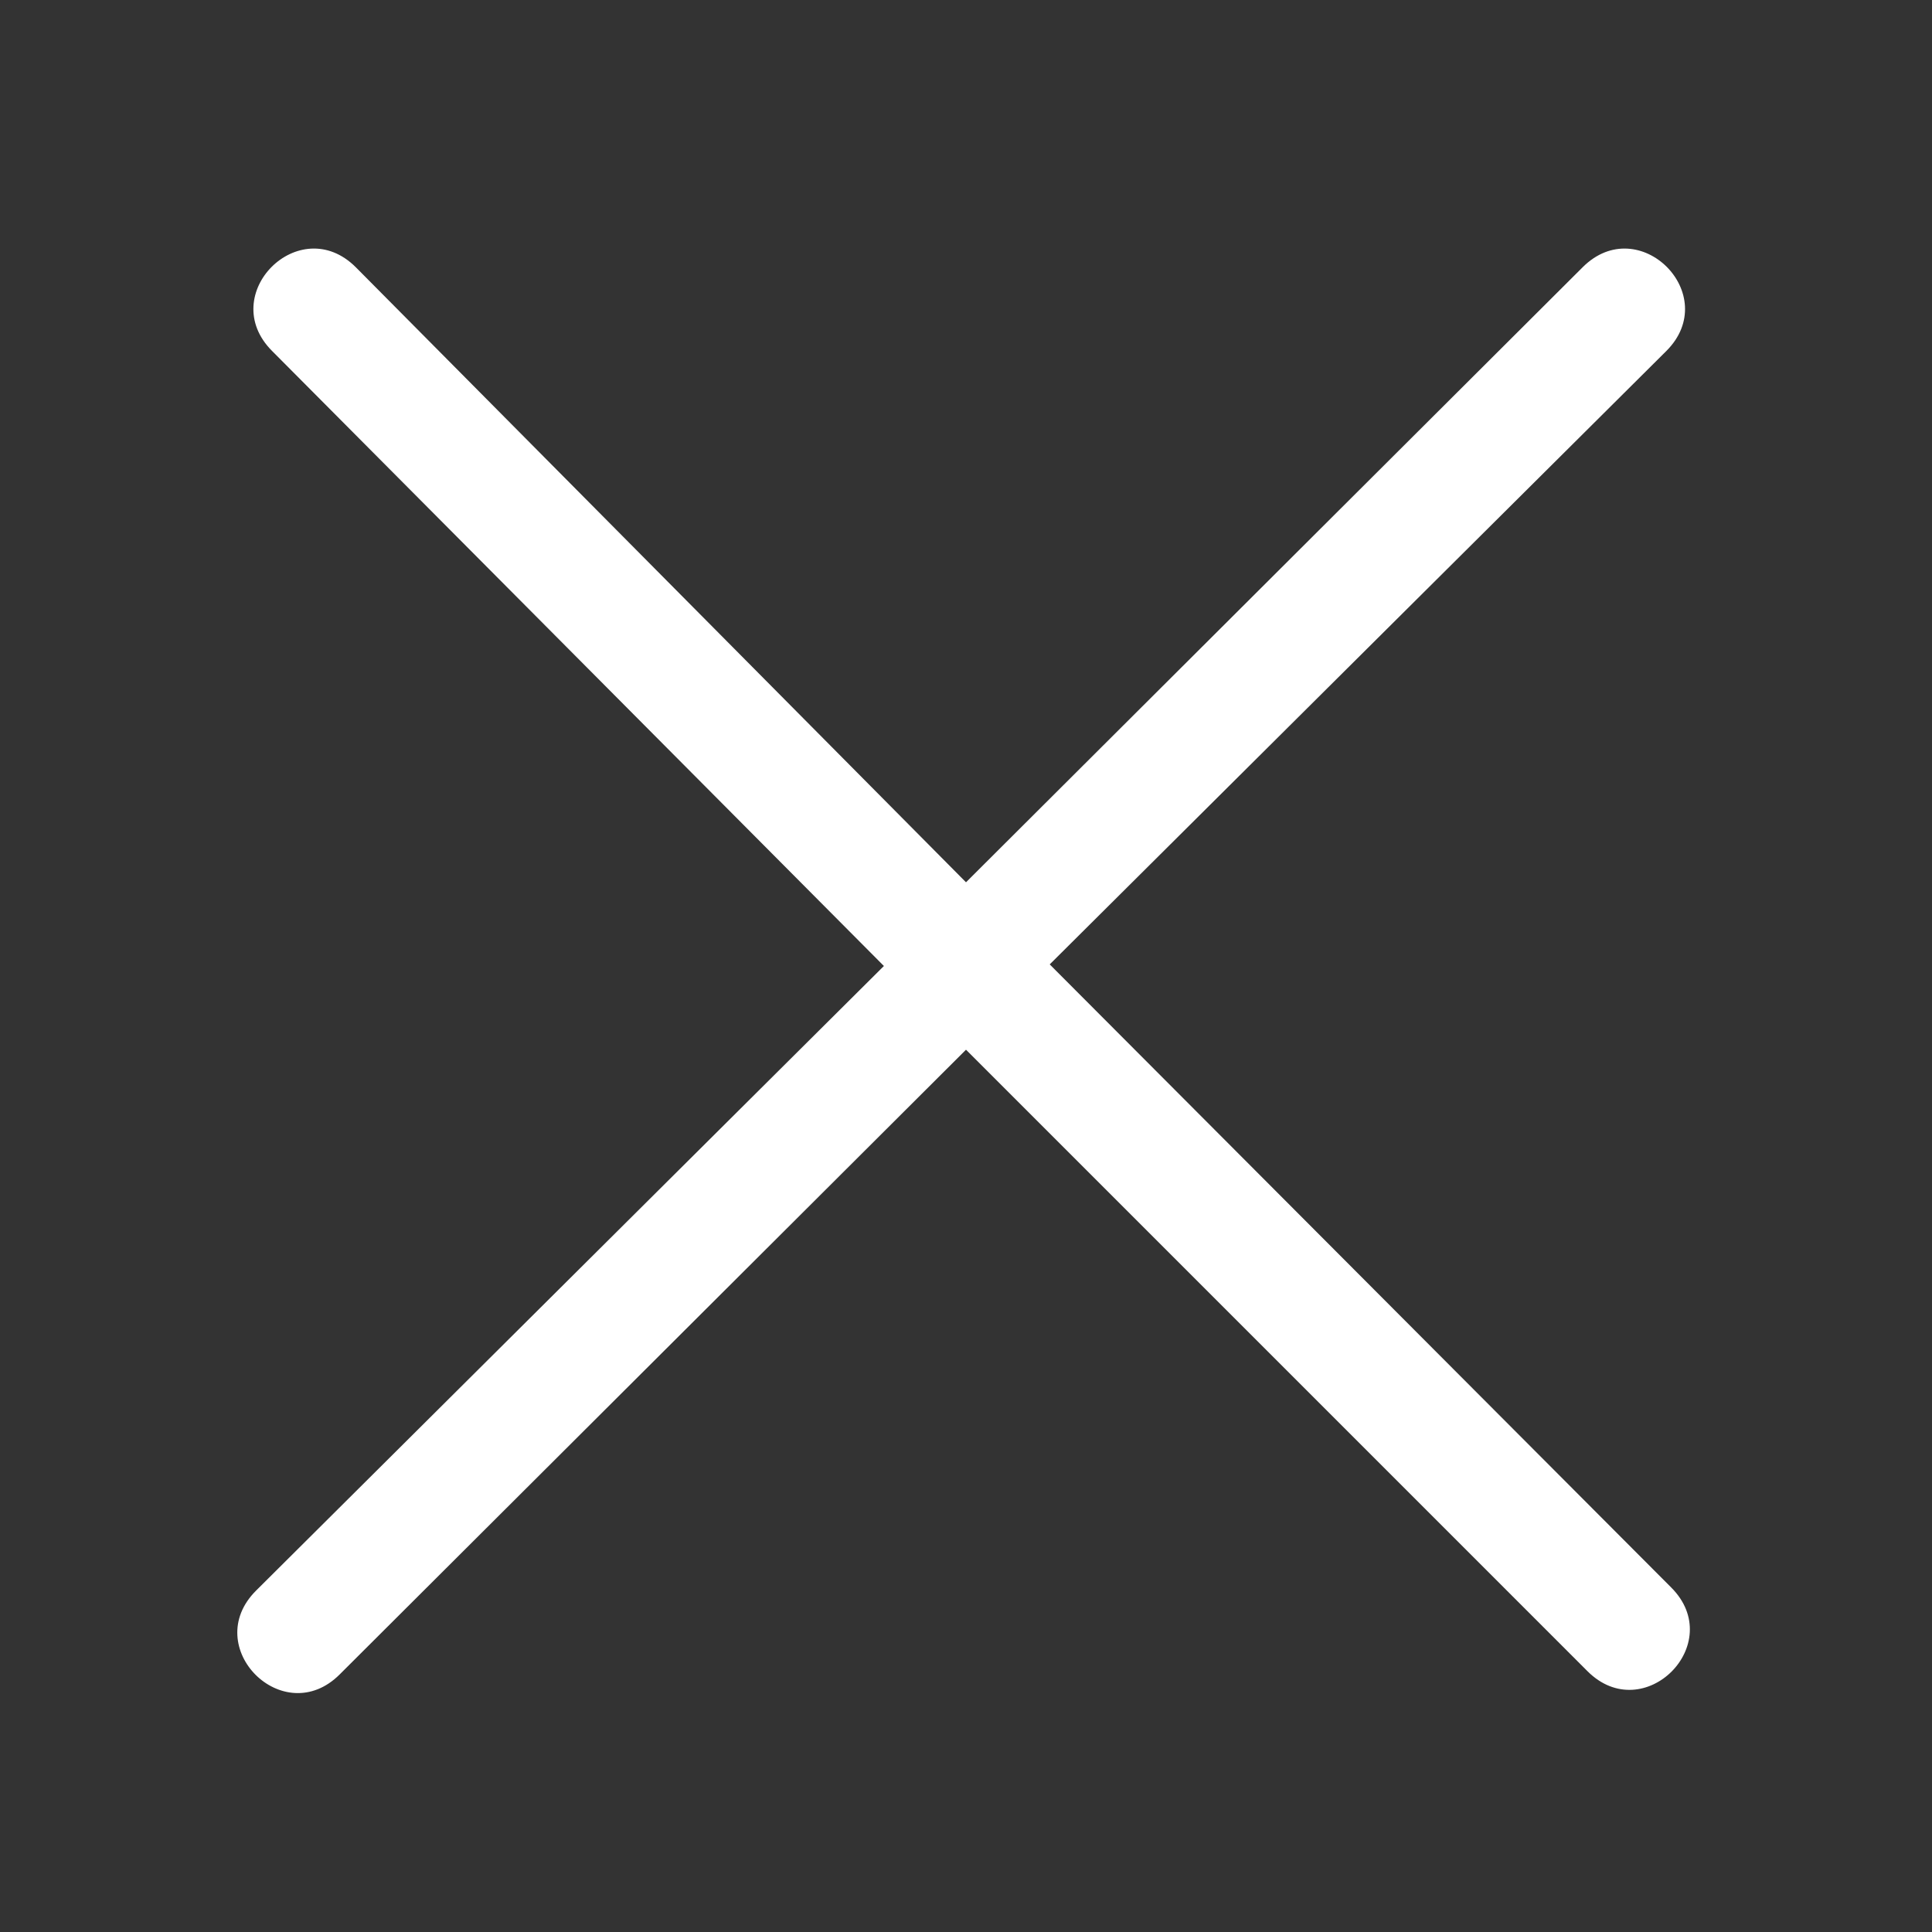 <?xml version="1.0" encoding="utf-8"?>
<!-- Generator: Adobe Illustrator 21.1.0, SVG Export Plug-In . SVG Version: 6.00 Build 0)  -->
<svg version="1.1" id="Calque_1" xmlns="http://www.w3.org/2000/svg" xmlns:xlink="http://www.w3.org/1999/xlink" x="0px" y="0px"
	 viewBox="0 0 120 120" style="enable-background:new 0 0 120 120;" xml:space="preserve">
<rect x="0" y="0" width="120" height="120" fill="#333333" stroke="none"/>
<style type="text/css">
	.st0{fill:#FFFFFF;}
</style>
<g>
	<path class="st0" d="M60,54.8L22.1,16.6c-3.5-3.5-8.7,1.7-5.2,5.2l38,38.2l-39,38.8c-3.5,3.5,1.7,8.7,5.2,5.2L60,65.2l38.6,38.6
		c3.5,3.5,8.7-1.7,5.2-5.2L65.2,59.9l38.3-38.1c3.5-3.5-1.7-8.7-5.2-5.2L60,54.8z"/>
</g>
</svg>
